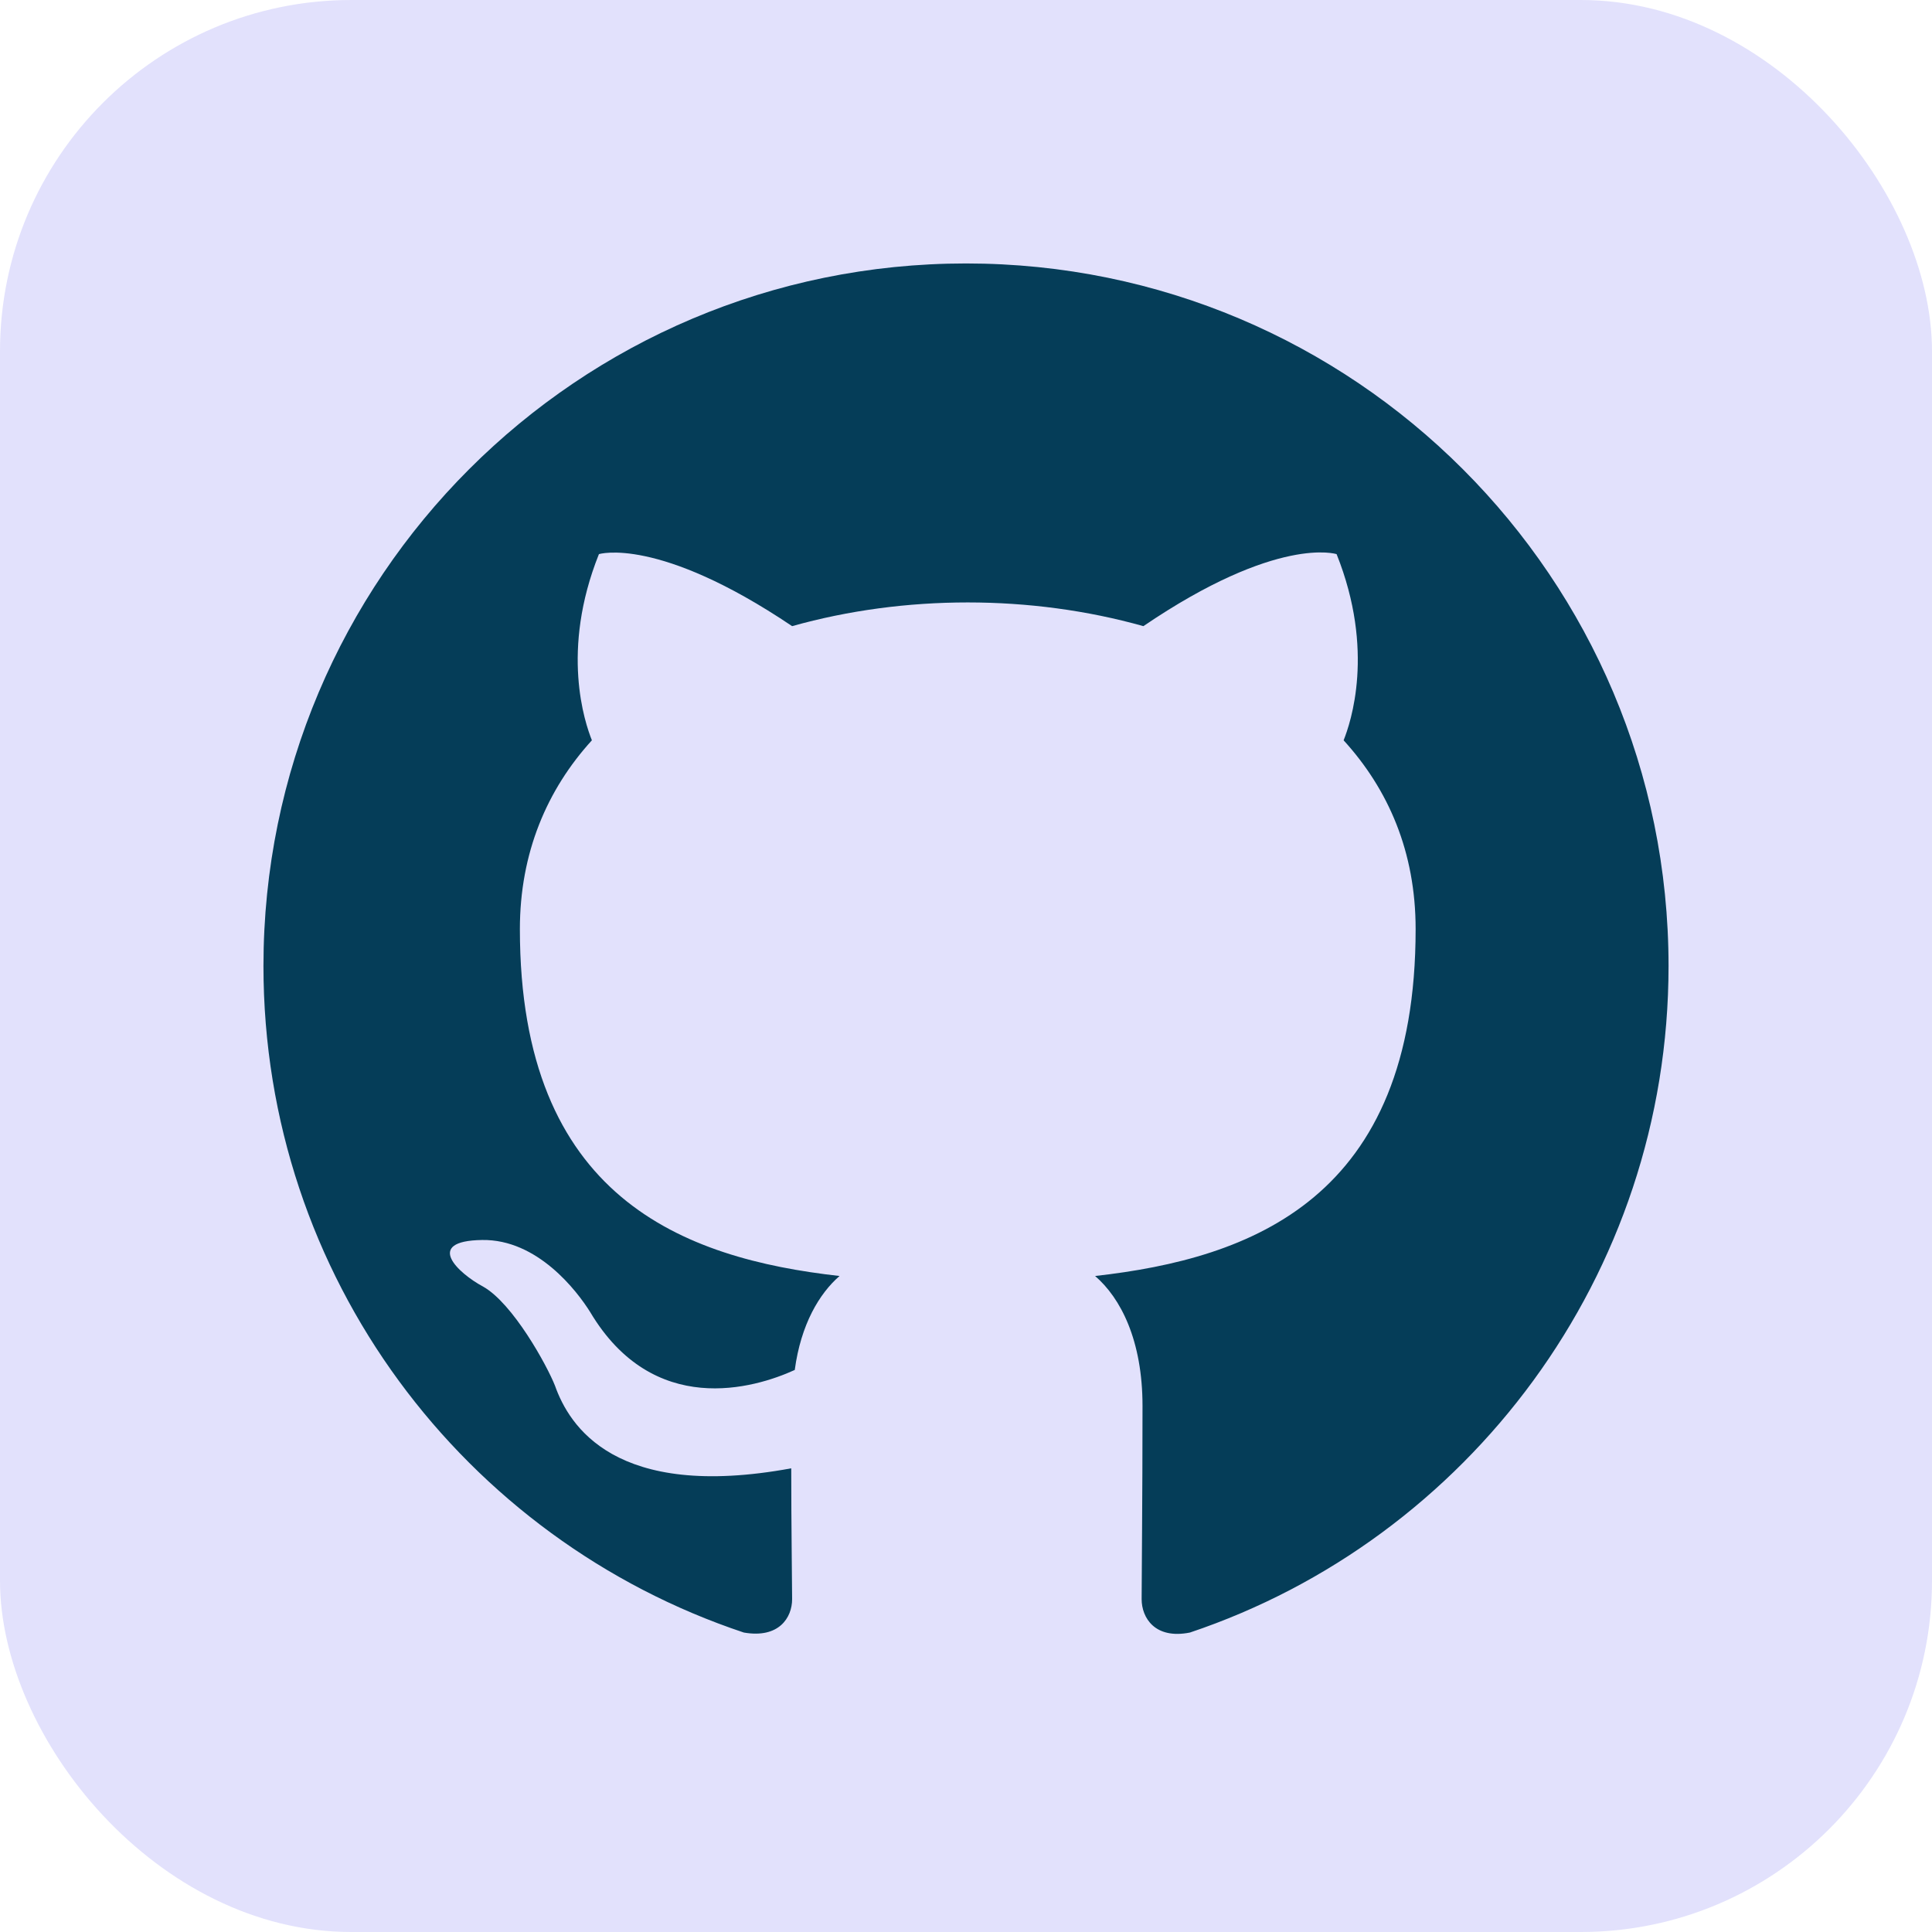 <svg width="44" height="44" viewBox="0 0 44 44" fill="none" xmlns="http://www.w3.org/2000/svg">
<rect width="44" height="44" rx="8" fill="#E2E1FC"/>
<g clip-path="url(#clip0_2434_1837)">
<path fill-rule="evenodd" clip-rule="evenodd" d="M22 6C13.16 6 6 13.16 6 22C6 29.08 10.58 35.06 16.94 37.18C17.74 37.32 18.04 36.84 18.04 36.42C18.04 36.04 18.02 34.78 18.02 33.44C14 34.18 12.96 32.46 12.64 31.56C12.46 31.1 11.68 29.68 11 29.3C10.44 29 9.64 28.26 10.98 28.24C12.24 28.22 13.14 29.4 13.44 29.88C14.88 32.3 17.18 31.62 18.1 31.2C18.24 30.16 18.66 29.46 19.12 29.06C15.56 28.66 11.84 27.28 11.84 21.16C11.84 19.42 12.46 17.98 13.48 16.86C13.32 16.46 12.76 14.82 13.64 12.62C13.64 12.62 14.98 12.2 18.04 14.26C19.32 13.9 20.68 13.72 22.04 13.72C23.4 13.72 24.76 13.9 26.04 14.26C29.1 12.18 30.44 12.62 30.44 12.62C31.32 14.82 30.76 16.46 30.6 16.86C31.62 17.98 32.24 19.4 32.24 21.16C32.24 27.3 28.5 28.66 24.94 29.06C25.52 29.56 26.02 30.52 26.02 32.02C26.02 34.16 26 35.88 26 36.42C26 36.84 26.3 37.34 27.1 37.18C33.42 35.06 38 29.06 38 22C38 13.16 30.84 6 22 6Z" fill="#053D58"/>
</g>
<defs>
<clipPath id="clip0_2434_1837">
<rect width="32" height="32" fill="white" transform="translate(6 6)"/>
</clipPath>
</defs>
</svg>
